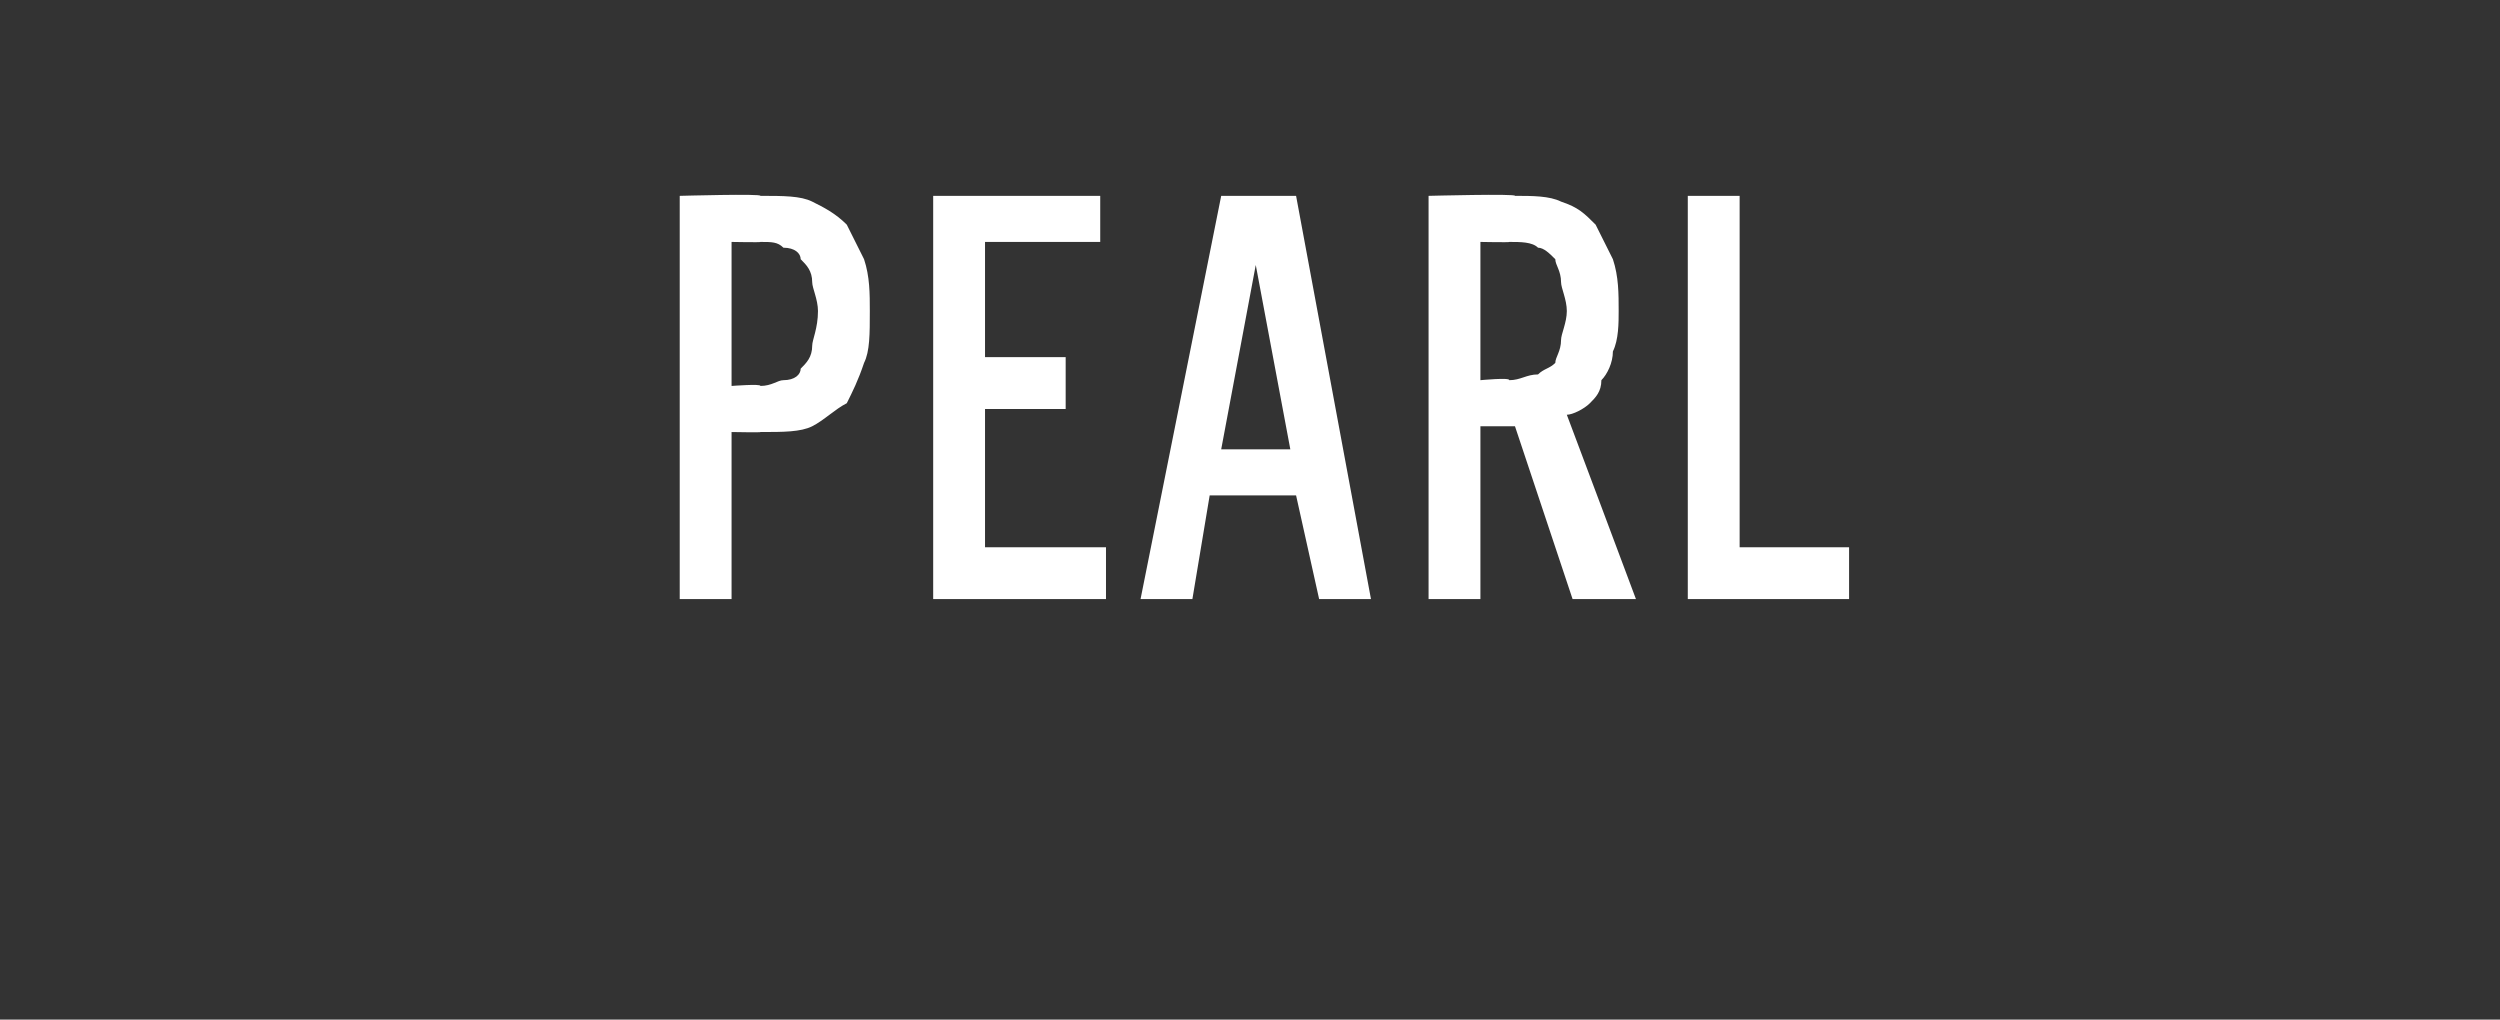 <?xml version="1.0" standalone="no"?>
<!DOCTYPE svg PUBLIC "-//W3C//DTD SVG 1.1//EN" "http://www.w3.org/Graphics/SVG/1.1/DTD/svg11.dtd">
<svg xmlns="http://www.w3.org/2000/svg" version="1.1" width="43.4px" height="17.7px" viewBox="0 -3 43.4 17.7" style="top:-3px">
  <rect x="0" y="-3" width="43.4" height="17.7" fill="#333333" stroke="none"/>
  <desc>Pearl</desc>
  <defs/>
  <g id="Polygon572447">
    <path d="M 11.8 7.4 L 12.7 7.4 L 12.7 4.5 C 12.7 4.5 13.24 4.51 13.2 4.5 C 13.6 4.5 13.9 4.5 14.1 4.4 C 14.3 4.3 14.5 4.1 14.7 4 C 14.8 3.8 14.9 3.6 15 3.3 C 15.1 3.1 15.1 2.8 15.1 2.4 C 15.1 2.1 15.1 1.8 15 1.5 C 14.9 1.3 14.8 1.1 14.7 0.9 C 14.5 0.7 14.3 0.6 14.1 0.5 C 13.9 0.4 13.6 0.4 13.2 0.4 C 13.24 0.36 11.8 0.4 11.8 0.4 L 11.8 7.4 Z M 12.7 3.7 L 12.7 1.2 C 12.7 1.2 13.22 1.21 13.2 1.2 C 13.4 1.2 13.5 1.2 13.6 1.3 C 13.8 1.3 13.9 1.4 13.9 1.5 C 14 1.6 14.1 1.7 14.1 1.9 C 14.1 2 14.2 2.2 14.2 2.4 C 14.2 2.7 14.1 2.9 14.1 3 C 14.1 3.2 14 3.3 13.9 3.4 C 13.9 3.5 13.8 3.6 13.6 3.6 C 13.5 3.6 13.4 3.7 13.2 3.7 C 13.22 3.66 12.7 3.7 12.7 3.7 Z M 16.2 7.4 L 19.2 7.4 L 19.2 6.5 L 17.1 6.5 L 17.1 4.1 L 18.5 4.1 L 18.5 3.2 L 17.1 3.2 L 17.1 1.2 L 19.1 1.2 L 19.1 0.4 L 16.2 0.4 L 16.2 7.4 Z M 22.5 5.6 L 22.9 7.4 L 23.8 7.4 L 22.5 0.4 L 21.2 0.4 L 19.8 7.4 L 20.7 7.4 L 21 5.6 L 22.5 5.6 Z M 22.4 4.8 L 21.2 4.8 L 21.8 1.6 L 22.4 4.8 Z M 24.8 7.4 L 25.7 7.4 L 25.7 4.4 L 26.3 4.4 L 27.3 7.4 L 28.4 7.4 C 28.4 7.4 27.21 4.22 27.2 4.2 C 27.3 4.2 27.5 4.1 27.6 4 C 27.7 3.9 27.8 3.8 27.8 3.6 C 27.9 3.5 28 3.3 28 3.1 C 28.1 2.9 28.1 2.6 28.1 2.4 C 28.1 2.1 28.1 1.8 28 1.5 C 27.9 1.3 27.8 1.1 27.7 0.9 C 27.5 0.7 27.4 0.6 27.1 0.5 C 26.9 0.4 26.6 0.4 26.3 0.4 C 26.33 0.36 24.8 0.4 24.8 0.4 L 24.8 7.4 Z M 25.7 3.6 L 25.7 1.2 C 25.7 1.2 26.22 1.21 26.2 1.2 C 26.4 1.2 26.6 1.2 26.7 1.3 C 26.8 1.3 26.9 1.4 27 1.5 C 27 1.6 27.1 1.7 27.1 1.9 C 27.1 2 27.2 2.2 27.2 2.4 C 27.2 2.6 27.1 2.8 27.1 2.9 C 27.1 3.1 27 3.2 27 3.3 C 26.9 3.4 26.8 3.4 26.7 3.5 C 26.5 3.5 26.4 3.6 26.2 3.6 C 26.22 3.55 25.7 3.6 25.7 3.6 Z M 29.3 7.4 L 32.1 7.4 L 32.1 6.5 L 30.2 6.5 L 30.2 0.4 L 29.3 0.4 L 29.3 7.4 Z " stroke="none" fill="#fff"/>
  </g>
</svg>